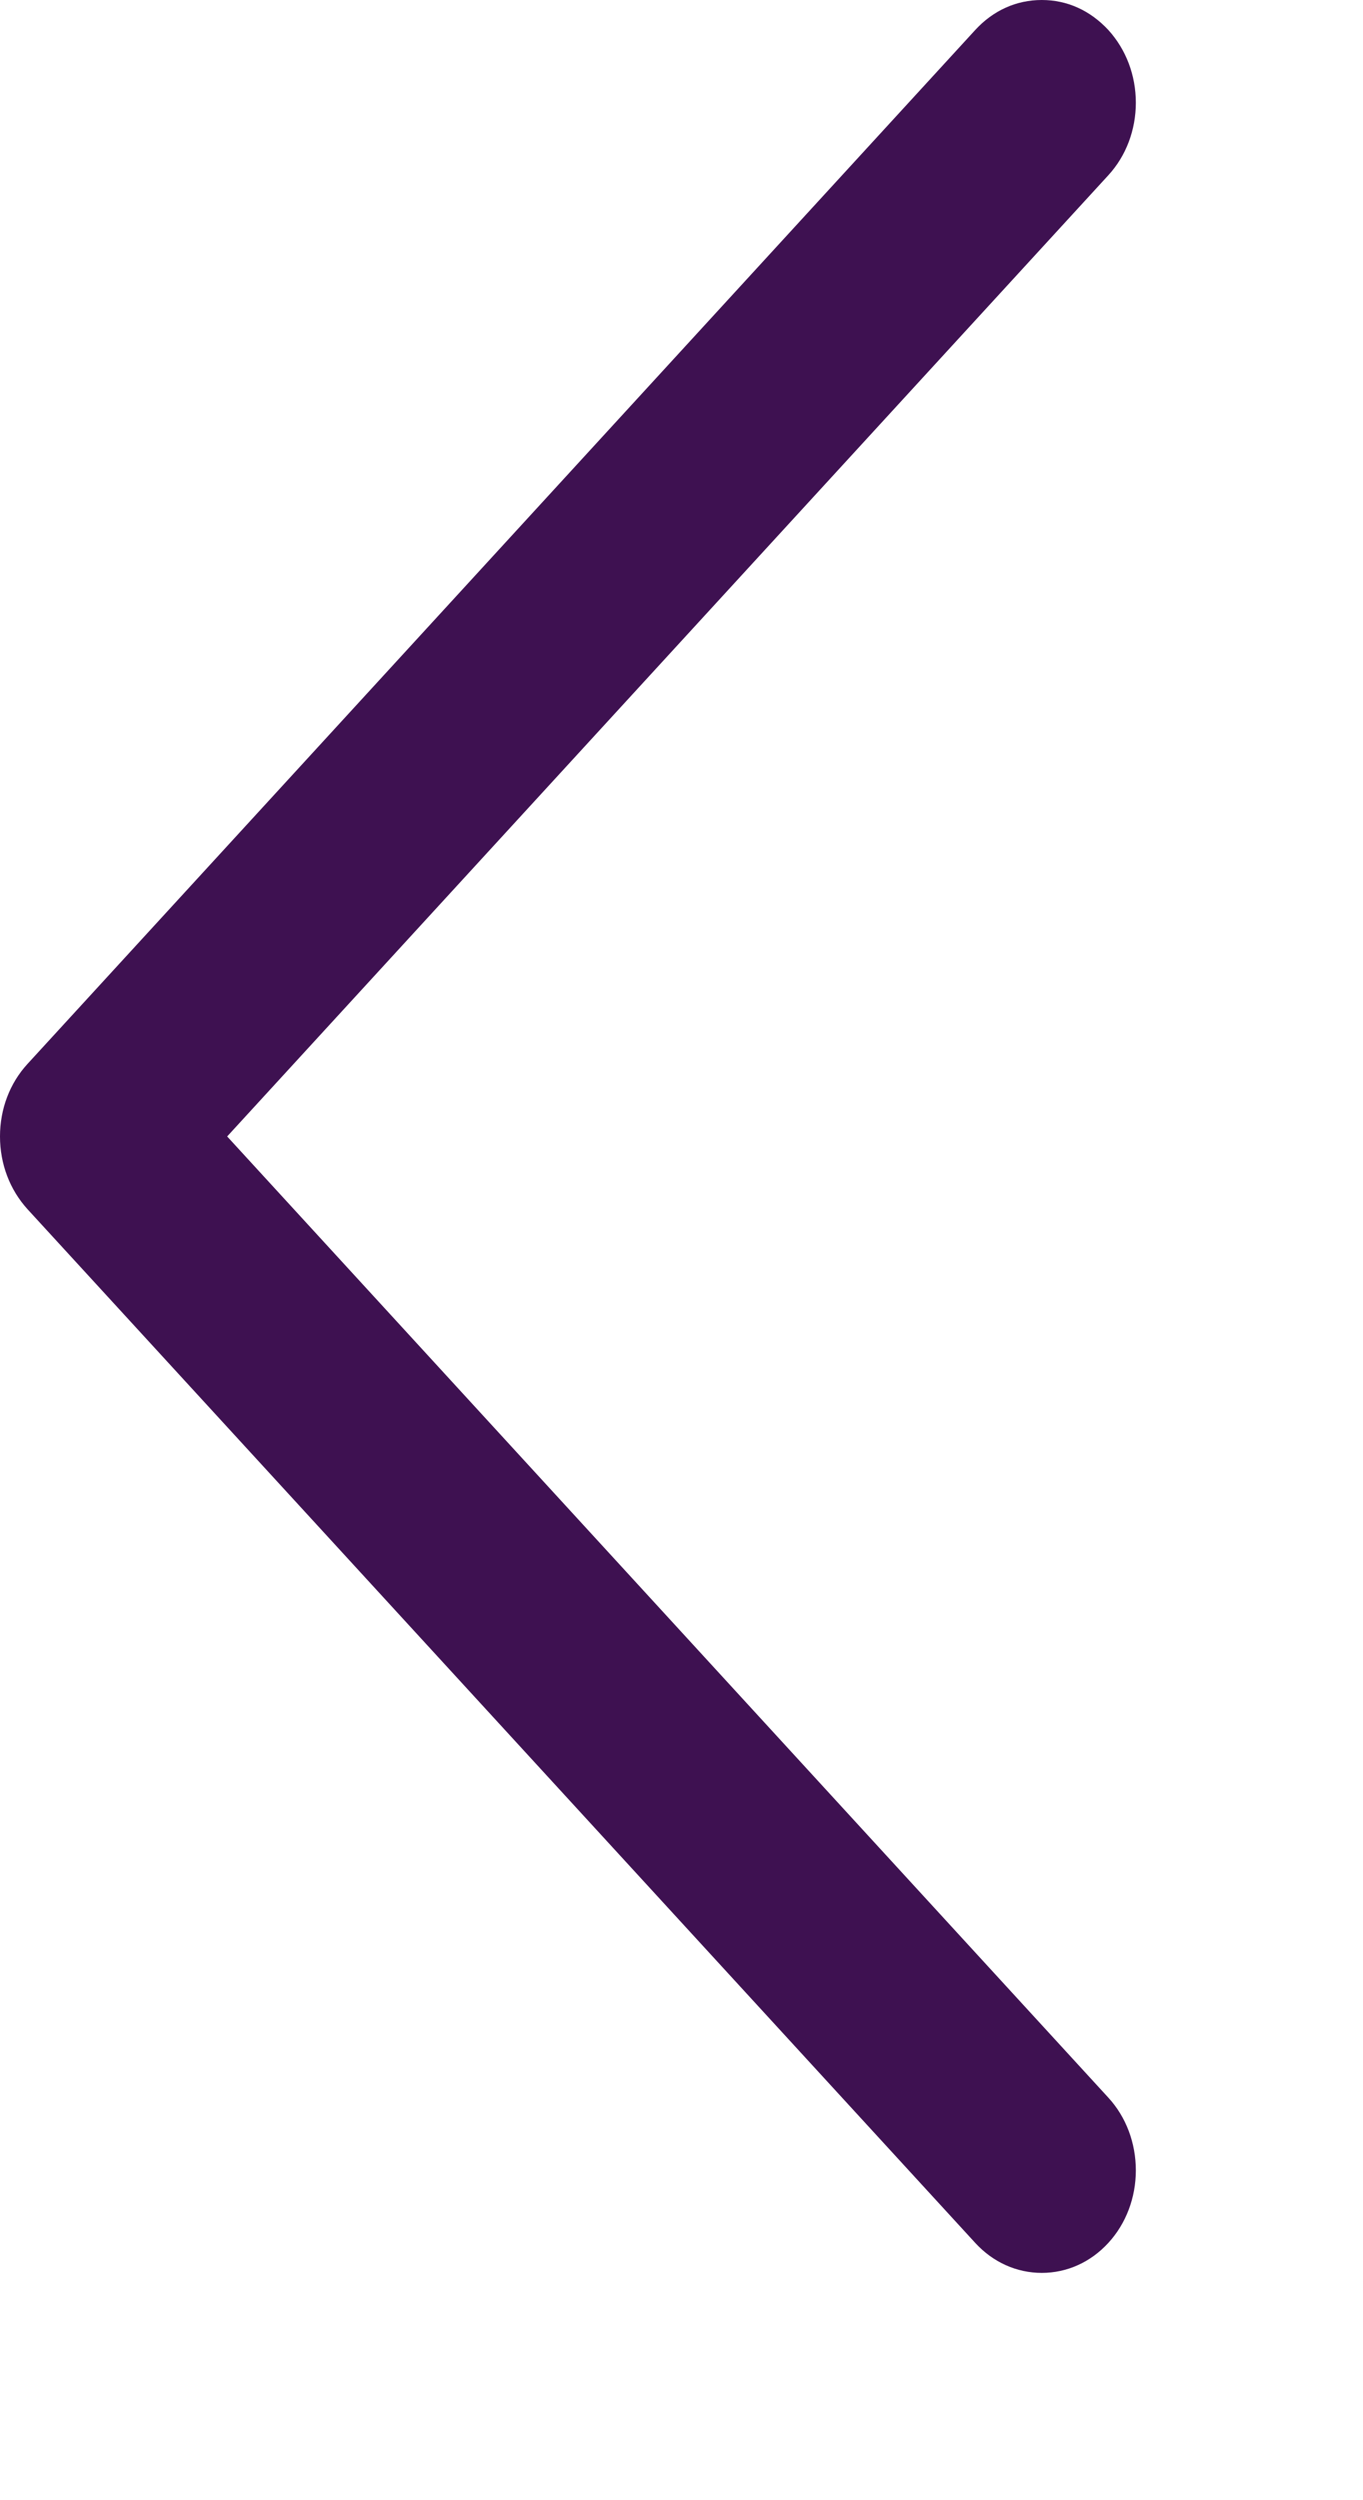 <svg width="6px" height="11px" viewBox="0 0 6 11" version="1.1" xmlns="http://www.w3.org/2000/svg" xmlns:xlink="http://www.w3.org/1999/xlink">
    <g id="Page-1" stroke="none" stroke-width="1" fill="none" fill-rule="evenodd">
        <g id="14-B-Blog-Detail" transform="translate(-346, -400)" fill="#3E1151">
            <g id="Group" transform="translate(345, 387)">
                <g id="arrow" transform="translate(3.5, 18) rotate(-270) translate(-3.5, -18) translate(-2, 15)">
                    <path d="M7.879,2.68 L3.707,-1.868 C3.629,-1.953 3.525,-2 3.414,-2 L3.414,-2 C3.303,-2 3.199,-1.953 3.121,-1.868 C3.043,-1.783 3,-1.669 3,-1.549 C3,-1.428 3.043,-1.314 3.121,-1.229 L7,3 L3.121,7.229 C3.043,7.314 3,7.428 3,7.548 C3,7.669 3.043,7.782 3.121,7.868 C3.201,7.954 3.302,8 3.414,8 C3.526,8 3.628,7.954 3.707,7.868 L7.879,3.319 C7.957,3.234 8,3.121 8,3 C8,2.879 7.957,2.766 7.879,2.68" id="Fill-1" transform="translate(5.5, 3) rotate(-270) translate(-5.5, -3) "></path>
                </g>
            </g>
        </g>
    </g>
</svg>